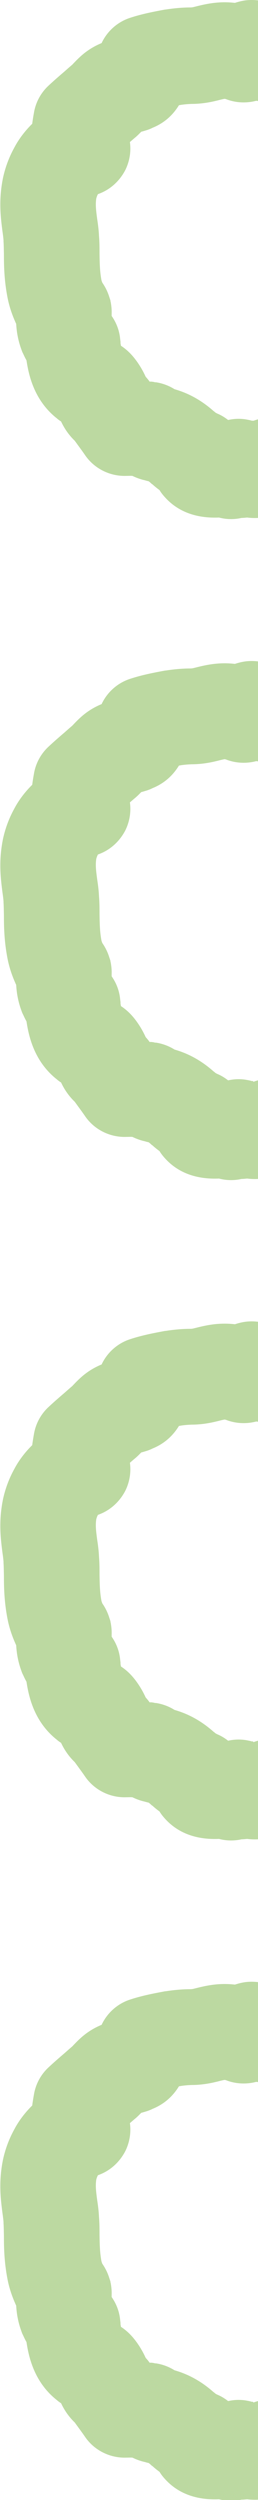 <?xml version="1.0" encoding="UTF-8"?>
<svg id="_レイヤー_2" data-name="レイヤー 2" xmlns="http://www.w3.org/2000/svg" viewBox="0 0 19.78 191.49">
  <defs>
    <style>
      .cls-1 {
        opacity: .5;
      }

      .cls-2 {
        fill: #7ab343;
      }
    </style>
  </defs>
  <g id="_レイヤー_1-2" data-name="レイヤー 1">
    <g class="cls-1">
      <path class="cls-2" d="m19.4,183.96s-.05,0-.07.01c-.16-.05-.33-.08-.5-.11-.45-.07-.9-.05-1.34.05-.27-.21-.54-.37-.8-.48-.12-.05-.2-.11-.21-.12-.03-.03-.06-.06-.1-.08-1.18-1.05-2.27-1.47-3-1.68-.43-.27-.91-.45-1.42-.53h-.09s-.04-.02-.05-.02l-.19-.03s-.04,0-.05,0h-.11c-.09-.13-.19-.25-.3-.37-.11-.24-.27-.56-.49-.9-.42-.65-.86-1.12-1.41-1.48,0-.05-.02-.12-.03-.18,0-.02,0-.04,0-.06,0-.05,0-.09-.01-.14l-.02-.16c-.06-.63-.29-1.23-.65-1.74v-.16c.01-.27-.01-.56-.06-.83,0-.05-.02-.09-.03-.14v-.05c-.03-.09-.06-.18-.09-.27-.12-.39-.3-.76-.53-1.09h0c-.06-.14-.08-.23-.08-.25-.12-.65-.13-1.31-.14-2,0-.43,0-.87-.04-1.33-.02-.48-.08-.92-.14-1.31-.09-.68-.14-1.1-.07-1.56.03-.12.07-.23.13-.34,1.25-.44,1.85-1.38,2.08-1.81.19-.37.51-1.17.37-2.18.15-.13.31-.27.48-.41.05-.05.11-.1.16-.15.08-.08.16-.16.23-.23.13-.03.28-.08.45-.13.14-.05.28-.1.41-.17,1.01-.41,1.62-1.07,2.03-1.73.06-.01.12-.02.17-.03.27-.04.53-.06.79-.07.64,0,1.28-.09,1.89-.24l.13-.03c.18-.05.4-.1.51-.12.04,0,.07.01.11.02.74.29,1.56.33,2.32.13.05,0,.1.01.15.02v-7.66c-.25-.03-.51-.04-.79-.02-.28.02-.63.09-.99.21-1.3-.15-2.29.1-3.09.3l-.12.03s-.1.02-.18.02c-.63,0-1.28.06-1.92.16-.03,0-.06,0-.09.01-.81.15-1.74.33-2.62.62-.97.31-1.77,1.02-2.2,1.94-.39.16-.83.39-1.27.73-.4.31-.69.62-.91.85-.03.03-.06.07-.1.1-.2.17-.38.33-.56.49-.41.35-.8.69-1.23,1.09-.58.54-.97,1.25-1.11,2.03-.05.28-.1.57-.14.89-.54.53-1.03,1.17-1.37,1.82-.43.78-.73,1.61-.9,2.47,0,.02,0,.04-.01.06-.3,1.65-.12,2.95,0,3.9.04.27.07.52.08.68,0,.03,0,.06,0,.09.02.27.02.58.03.95,0,.9.02,2.01.27,3.31.12.63.32,1.26.6,1.89.02.05.04.1.07.15.03.49.1,1.16.41,2,.03.09.07.19.12.28.06.13.14.31.26.52.17,1.12.57,3.01,2.26,4.39.04.03.08.06.12.1.09.07.18.14.27.19.19.4.5.95,1.05,1.48l.24.33c.18.25.36.49.53.74.71,1.06,1.93,1.67,3.2,1.62.16,0,.31-.01.45,0,.23.11.5.22.8.3.09.02.17.04.27.07.07.02.17.04.17.04,0,0,.05.03.14.11.04.04.09.08.13.12h.02c.17.16.36.31.55.45.09.15.2.3.33.45,1.29,1.51,3.04,1.7,4.23,1.65.56.15,1.16.16,1.73.03.16,0,.3-.02.43-.03.23.03.52.05.85.03v-7.56c-.14.04-.26.08-.37.12Z"/>
      <path class="cls-2" d="m19.4,133.38s-.05,0-.07.01c-.16-.05-.33-.08-.5-.11-.45-.07-.9-.05-1.34.05-.27-.21-.54-.37-.8-.48-.12-.05-.2-.11-.21-.12-.03-.03-.06-.06-.1-.08-1.18-1.05-2.27-1.47-3-1.68-.43-.27-.91-.45-1.42-.53h-.09s-.04-.02-.05-.02l-.19-.03s-.04,0-.05,0h-.11c-.09-.13-.19-.25-.3-.37-.11-.24-.27-.56-.49-.9-.42-.65-.86-1.12-1.41-1.48,0-.05-.02-.12-.03-.18,0-.02,0-.04,0-.06,0-.05,0-.09-.01-.14l-.02-.16c-.06-.63-.29-1.23-.65-1.74v-.16c.01-.27-.01-.56-.06-.83,0-.05-.02-.09-.03-.14v-.05c-.03-.09-.06-.18-.09-.27-.12-.39-.3-.76-.53-1.09h0c-.06-.14-.08-.23-.08-.25-.12-.65-.13-1.31-.14-2,0-.43,0-.87-.04-1.33-.02-.48-.08-.92-.14-1.31-.09-.68-.14-1.1-.07-1.56.03-.12.07-.23.13-.34,1.25-.44,1.85-1.38,2.08-1.81.19-.37.51-1.17.37-2.18.15-.13.31-.27.48-.41.05-.05.11-.1.16-.15.08-.08.16-.16.23-.23.13-.03.28-.08.45-.13.14-.05.28-.1.41-.17,1.01-.41,1.62-1.07,2.03-1.73.06-.01.12-.02.17-.03.27-.04.53-.06.79-.07.64,0,1.28-.09,1.89-.24l.13-.03c.18-.05.4-.1.51-.12.04,0,.07.01.11.02.74.29,1.56.33,2.32.13.05,0,.1.01.15.02v-7.66c-.25-.03-.51-.04-.79-.02-.28.02-.63.09-.99.21-1.3-.15-2.29.1-3.09.3l-.12.03s-.1.02-.18.02c-.63,0-1.28.06-1.92.16-.03,0-.06,0-.09.01-.81.15-1.74.33-2.62.62-.97.31-1.77,1.02-2.2,1.94-.39.16-.83.39-1.27.73-.4.31-.69.62-.91.85-.03.03-.06.07-.1.1-.2.17-.38.33-.56.49-.41.35-.8.69-1.23,1.09-.58.54-.97,1.25-1.11,2.03-.05.28-.1.57-.14.89-.54.53-1.03,1.17-1.37,1.82-.43.78-.73,1.61-.9,2.47,0,.02,0,.04-.01.06-.3,1.65-.12,2.95,0,3.9.04.27.07.52.08.68,0,.03,0,.06,0,.09.02.27.02.58.03.95,0,.9.02,2.01.27,3.31.12.63.32,1.26.6,1.89.02.05.04.1.07.15.03.49.1,1.16.41,2,.03.09.07.19.12.28.06.13.14.31.26.52.17,1.12.57,3.01,2.26,4.39.04.03.08.06.12.1.09.07.18.14.27.19.19.4.5.95,1.05,1.48l.24.33c.18.25.36.49.53.74.71,1.06,1.93,1.67,3.2,1.62.16,0,.31-.01.45,0,.23.11.5.22.8.3.09.02.17.04.27.07.07.02.17.04.17.04,0,0,.05.03.14.11.04.04.09.08.13.12h.02c.17.16.36.31.55.45.09.15.2.3.33.45,1.29,1.51,3.04,1.7,4.23,1.65.56.15,1.16.16,1.73.03.16,0,.3-.02.43-.03.23.03.52.05.85.03v-7.56c-.14.04-.26.08-.37.12Z"/>
      <path class="cls-2" d="m19.4,82.8s-.05,0-.07.01c-.16-.05-.33-.08-.5-.11-.45-.07-.9-.05-1.34.05-.27-.21-.54-.37-.8-.48-.12-.05-.2-.11-.21-.12-.03-.03-.06-.06-.1-.08-1.18-1.05-2.27-1.47-3-1.68-.43-.27-.91-.45-1.42-.53h-.09s-.04-.02-.05-.02l-.19-.03s-.04,0-.05,0h-.11c-.09-.13-.19-.25-.3-.37-.11-.24-.27-.56-.49-.9-.42-.65-.86-1.12-1.41-1.48,0-.05-.02-.12-.03-.18,0-.02,0-.04,0-.06,0-.05,0-.09-.01-.14l-.02-.16c-.06-.63-.29-1.23-.65-1.74v-.16c.01-.27-.01-.56-.06-.83,0-.05-.02-.09-.03-.14v-.05c-.03-.09-.06-.18-.09-.27-.12-.39-.3-.76-.53-1.09h0c-.06-.14-.08-.23-.08-.25-.12-.65-.13-1.31-.14-2,0-.43,0-.87-.04-1.33-.02-.48-.08-.92-.14-1.31-.09-.68-.14-1.1-.07-1.56.03-.12.07-.23.13-.34,1.25-.44,1.85-1.38,2.08-1.81.19-.37.51-1.17.37-2.18.15-.13.31-.27.48-.41.05-.05.11-.1.16-.15.08-.08.16-.16.23-.23.13-.03.28-.08.45-.13.14-.05.28-.1.41-.17,1.01-.41,1.62-1.07,2.03-1.73.06-.01.12-.02.17-.03.27-.04.53-.06.79-.07.64,0,1.28-.09,1.89-.24l.13-.03c.18-.05.4-.1.51-.12.04,0,.07.01.11.02.74.29,1.56.33,2.32.13.05,0,.1.01.15.02v-7.66c-.25-.03-.51-.04-.79-.02-.28.02-.63.09-.99.21-1.3-.15-2.29.1-3.09.3l-.12.03s-.1.02-.18.02c-.63,0-1.28.06-1.92.16-.03,0-.06,0-.09.01-.81.15-1.74.33-2.62.62-.97.31-1.77,1.02-2.2,1.94-.39.16-.83.39-1.27.73-.4.31-.69.62-.91.85-.03.03-.06.07-.1.1-.2.17-.38.33-.56.49-.41.35-.8.69-1.23,1.09-.58.54-.97,1.25-1.11,2.03-.05.28-.1.57-.14.89-.54.53-1.03,1.17-1.37,1.82-.43.78-.73,1.61-.9,2.47,0,.02,0,.04-.01.06-.3,1.65-.12,2.95,0,3.9.04.27.07.52.08.68,0,.03,0,.06,0,.09.02.27.02.58.03.95,0,.9.02,2.01.27,3.31.12.63.32,1.26.6,1.89.02.05.04.1.07.15.03.49.1,1.16.41,2,.03.09.07.19.12.28.06.13.14.31.26.52.17,1.12.57,3.01,2.26,4.39.04.03.08.06.12.1.09.07.18.14.27.19.19.4.5.95,1.05,1.48l.24.33c.18.25.36.49.53.74.71,1.06,1.93,1.67,3.2,1.62.16,0,.31-.01.45,0,.23.11.5.22.8.3.09.02.17.04.27.07.07.02.17.04.17.04,0,0,.05.03.14.11.04.04.09.08.13.12h.02c.17.16.36.31.55.45.09.15.2.3.33.45,1.29,1.51,3.04,1.7,4.23,1.65.56.15,1.16.16,1.73.03.16,0,.3-.02.43-.03.23.03.52.05.85.03v-7.56c-.14.04-.26.08-.37.12Z"/>
      <path class="cls-2" d="m19.4,32.22s-.05,0-.07.01c-.16-.05-.33-.08-.5-.11-.45-.07-.9-.05-1.34.05-.27-.21-.54-.37-.8-.48-.12-.05-.2-.11-.21-.12-.03-.03-.06-.06-.1-.08-1.18-1.05-2.27-1.47-3-1.68-.43-.27-.91-.45-1.42-.53h-.09s-.04-.02-.05-.02l-.19-.03s-.04,0-.05,0h-.11c-.09-.13-.19-.25-.3-.37-.11-.24-.27-.56-.49-.9-.42-.65-.86-1.12-1.41-1.48,0-.05-.02-.12-.03-.18,0-.02,0-.04,0-.06,0-.05,0-.09-.01-.14l-.02-.16c-.06-.63-.29-1.23-.65-1.74v-.16c.01-.27-.01-.56-.06-.83,0-.05-.02-.09-.03-.14v-.05c-.03-.09-.06-.18-.09-.27-.12-.39-.3-.76-.53-1.09h0c-.06-.14-.08-.23-.08-.25-.12-.65-.13-1.31-.14-2,0-.43,0-.87-.04-1.33-.02-.48-.08-.92-.14-1.31-.09-.68-.14-1.1-.07-1.56.03-.12.07-.23.13-.34,1.25-.44,1.85-1.38,2.08-1.81.19-.37.51-1.17.37-2.18.15-.13.31-.27.48-.41.05-.05.11-.1.16-.15.08-.08.16-.16.23-.23.13-.03.28-.08.45-.13.14-.05.28-.1.41-.17,1.01-.41,1.62-1.07,2.03-1.73.06-.01.12-.02.17-.03.27-.04.53-.06.79-.07.64,0,1.28-.09,1.89-.24l.13-.03c.18-.05.4-.1.51-.12.04,0,.07.01.11.02.74.29,1.56.33,2.32.13.05,0,.1.01.15.02V.03c-.25-.03-.51-.04-.79-.02-.28.02-.63.09-.99.21-1.3-.15-2.29.1-3.09.3l-.12.03s-.1.02-.18.02c-.63,0-1.28.06-1.92.16-.03,0-.06,0-.09.01-.81.15-1.74.33-2.62.62-.97.31-1.77,1.02-2.2,1.94-.39.16-.83.39-1.27.73-.4.31-.69.62-.91.85-.03.03-.06.07-.1.1-.2.17-.38.33-.56.49-.41.35-.8.69-1.23,1.09-.58.54-.97,1.25-1.11,2.03-.05.28-.1.57-.14.89-.54.53-1.03,1.17-1.37,1.82-.43.78-.73,1.61-.9,2.47,0,.02,0,.04-.01.06-.3,1.65-.12,2.95,0,3.9.04.27.07.52.08.68,0,.03,0,.06,0,.09.02.27.02.58.03.95,0,.9.02,2.01.27,3.31.12.63.32,1.26.6,1.89.02.05.04.1.07.15.03.49.1,1.16.41,2,.03.09.07.19.12.28.06.13.14.31.26.52.17,1.12.57,3.01,2.26,4.39.04.03.08.06.12.1.09.07.18.14.27.19.19.4.5.95,1.05,1.48l.24.33c.18.25.36.49.53.74.71,1.06,1.93,1.67,3.2,1.62.16,0,.31-.01.45,0,.23.11.5.22.8.3.09.02.17.04.27.07.07.02.17.04.17.04,0,0,.05.03.14.11.04.04.09.08.13.12h.02c.17.16.36.31.55.45.09.15.2.3.33.45,1.29,1.51,3.04,1.7,4.23,1.65.56.15,1.16.16,1.73.03.16,0,.3-.02.43-.03.23.03.52.05.85.03v-7.56c-.14.04-.26.08-.37.12Z"/>
    </g>
  </g>
</svg>